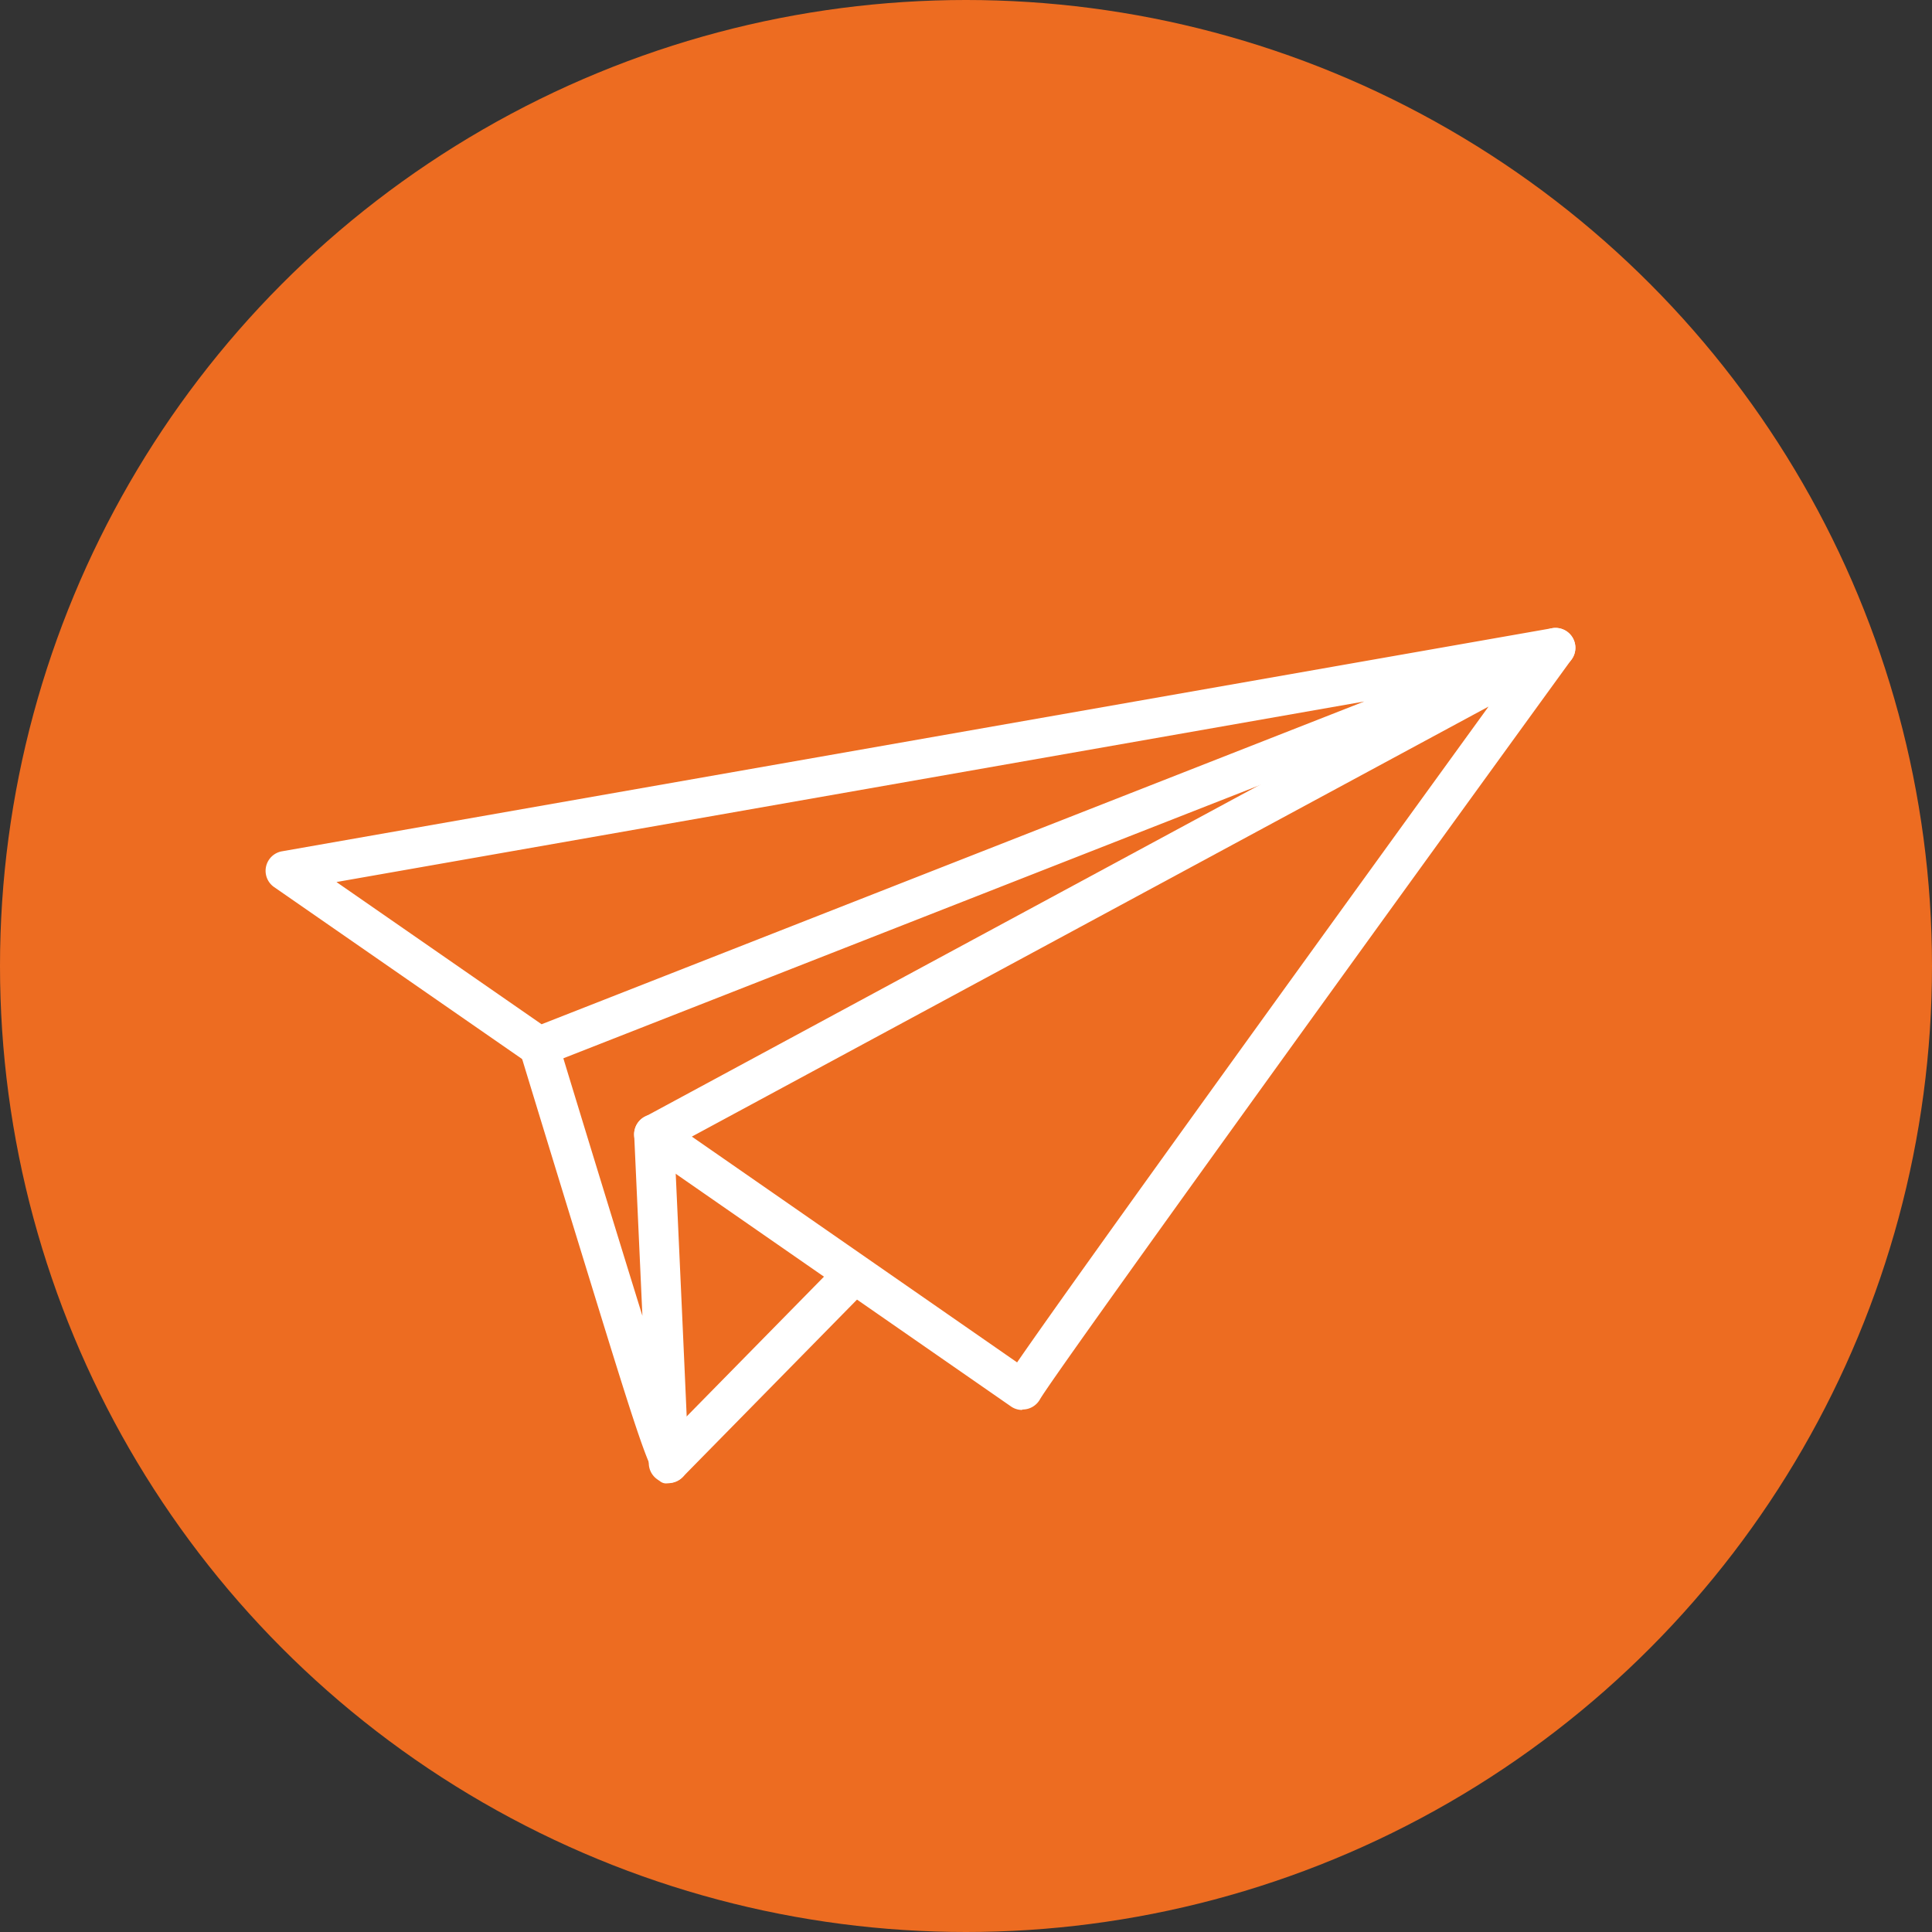 <svg xmlns="http://www.w3.org/2000/svg" width="80" height="80" viewBox="0 0 80 80">
  <rect x="0" y="0" width="80" height="80" fill="#333333" stroke="none"/>
  <g id="グループ_338" data-name="グループ 338" transform="translate(-248 -6277)">
    <circle id="楕円形_11" data-name="楕円形 11" cx="40" cy="40" r="40" transform="translate(248 6277)" fill="#ed6c21"/>
    <g id="_レイヤー_4" transform="translate(259.002 6302.999)">
      <g id="グループ_64" data-name="グループ 64" transform="translate(-0.002 0.001)">
        <path id="パス_10" data-name="パス 10" d="M11.317,18.159a.849.849,0,0,1-.469-.146L.351,10.735A.82.82,0,0,1,.678,9.251L53.269.013a.824.824,0,0,1,.443,1.578L11.618,18.1A.811.811,0,0,1,11.317,18.159ZM2.93,10.524l8.494,5.889L45.488,3.048Z" transform="translate(0.002 -0.001)" fill="#fff"/>
        <path id="パス_11" data-name="パス 11" d="M51.558,32.384a.8.8,0,0,1-.46-.142L35.841,21.654a.825.825,0,0,1-.352-.722.837.837,0,0,1,.43-.679L73.254.1a.821.821,0,0,1,1.057,1.2c-8.563,11.8-21.494,29.709-22.018,30.646a.829.829,0,0,1-.537.4,1,1,0,0,1-.2.021ZM37.879,21.065l13.468,9.35C53.969,26.6,65.8,10.253,70.868,3.259Z" transform="translate(-20.231 -0.001)" fill="#fff"/>
        <path id="パス_12" data-name="パス 12" d="M30.523,57.328c-.236,0-.417-.133-.718-.843h-.013v-.034c-.447-1.066-1.161-3.379-2.687-8.34-1.328-4.316-2.644-8.636-2.644-8.636A.82.82,0,1,1,26.031,39c1.057,3.469,2.412,7.9,3.495,11.387-.112-2.442-.236-5.206-.34-7.471a.822.822,0,1,1,1.642-.077c.064,1.354.61,13.257.61,13.644a.849.849,0,0,1-.7.821,1.3,1.3,0,0,1-.211.021Z" transform="translate(-13.925 -21.902)" fill="#fff"/>
        <path id="パス_13" data-name="パス 13" d="M37.732,69.789a.821.821,0,0,1-.585-1.4l7.7-7.837a.821.821,0,0,1,1.169,1.152l-7.7,7.837A.817.817,0,0,1,37.732,69.789Z" transform="translate(-21.043 -34.385)" fill="#fff"/>
      </g>
    </g>
  </g>
</svg>
